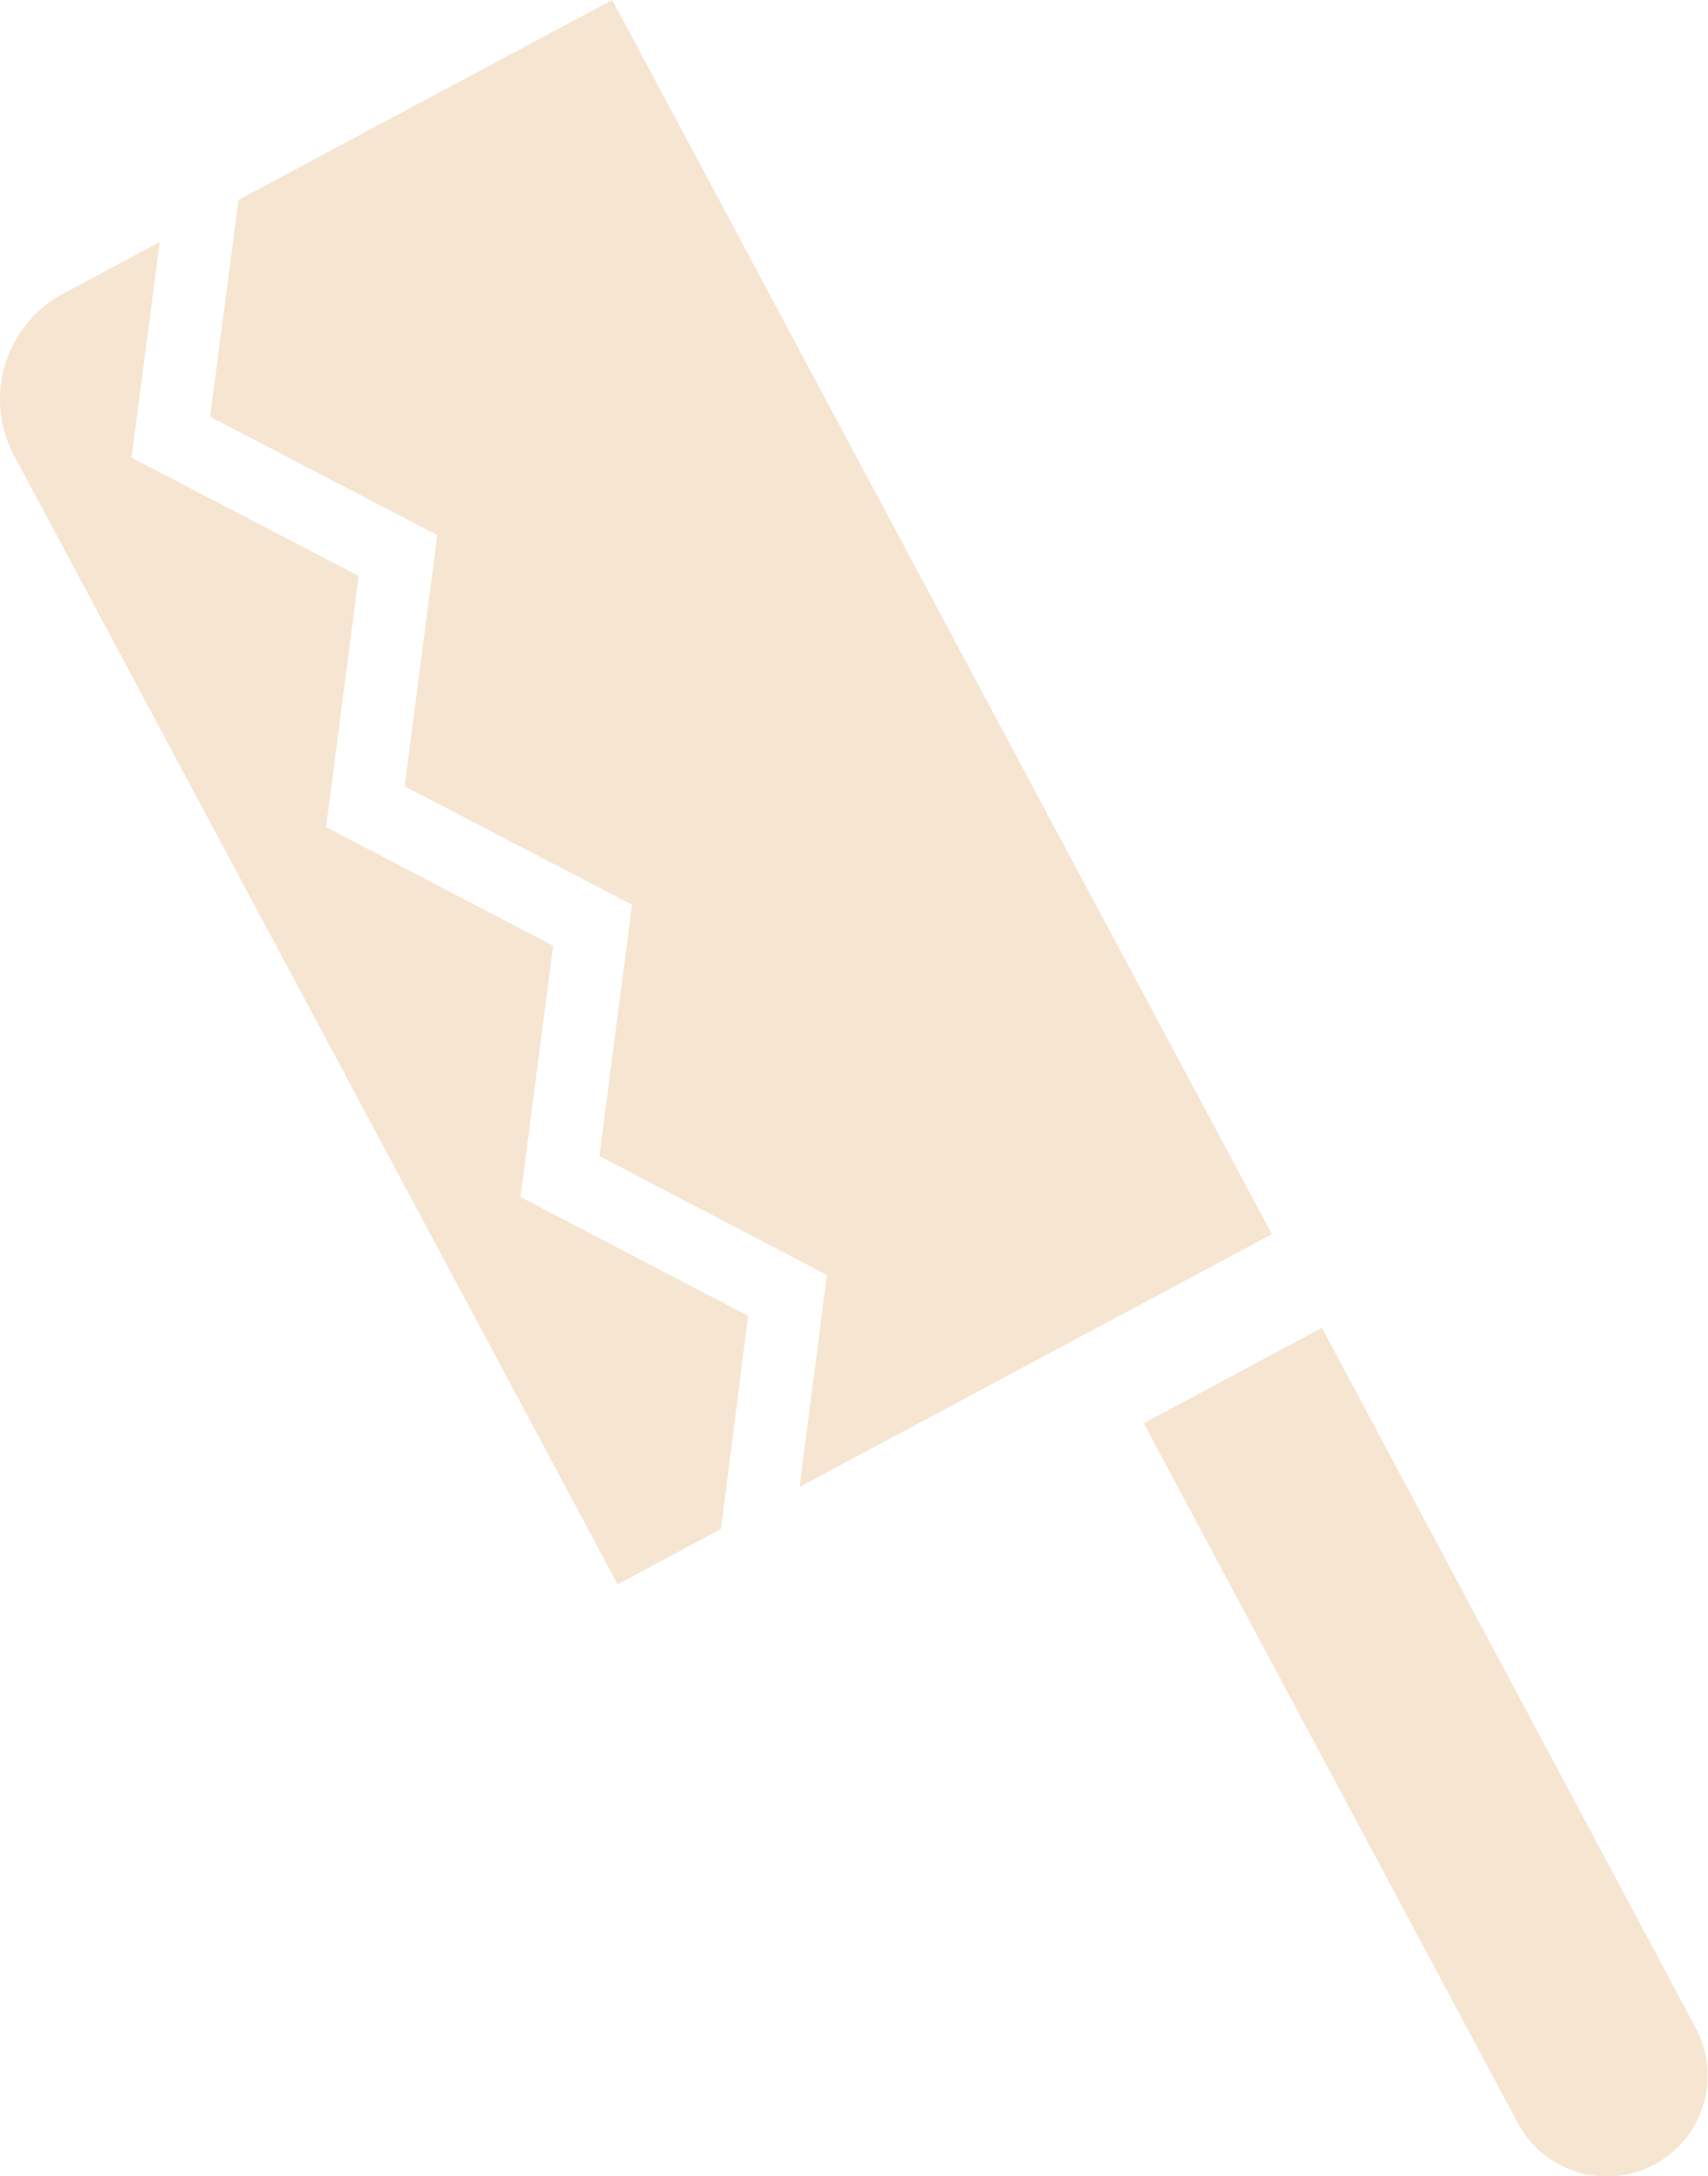 <svg xmlns="http://www.w3.org/2000/svg" width="25.472" height="32.445" viewBox="0 0 25.472 32.445">
  <path id="パス_1953" data-name="パス 1953" d="M19.084,16.257l5.573-2.98,9.838,18.4-7.043,3.768.407-3.16-3.393-1.773.487-3.747L21.562,25l.486-3.745L18.66,19.489Zm7.6,16.638-3.395-1.772.487-3.746L20.39,25.609l.486-3.745L17.488,20.1l.421-3.215-1.439.77a1.785,1.785,0,0,0-.732,2.416l9,16.826,1.541-.825Zm5.9,1.6,5.58,10.435a1.5,1.5,0,0,0,2.652-1.418L35.242,33.074Z" transform="translate(-15.527 -13.277)" fill="#f6e5d1"/>
</svg>
